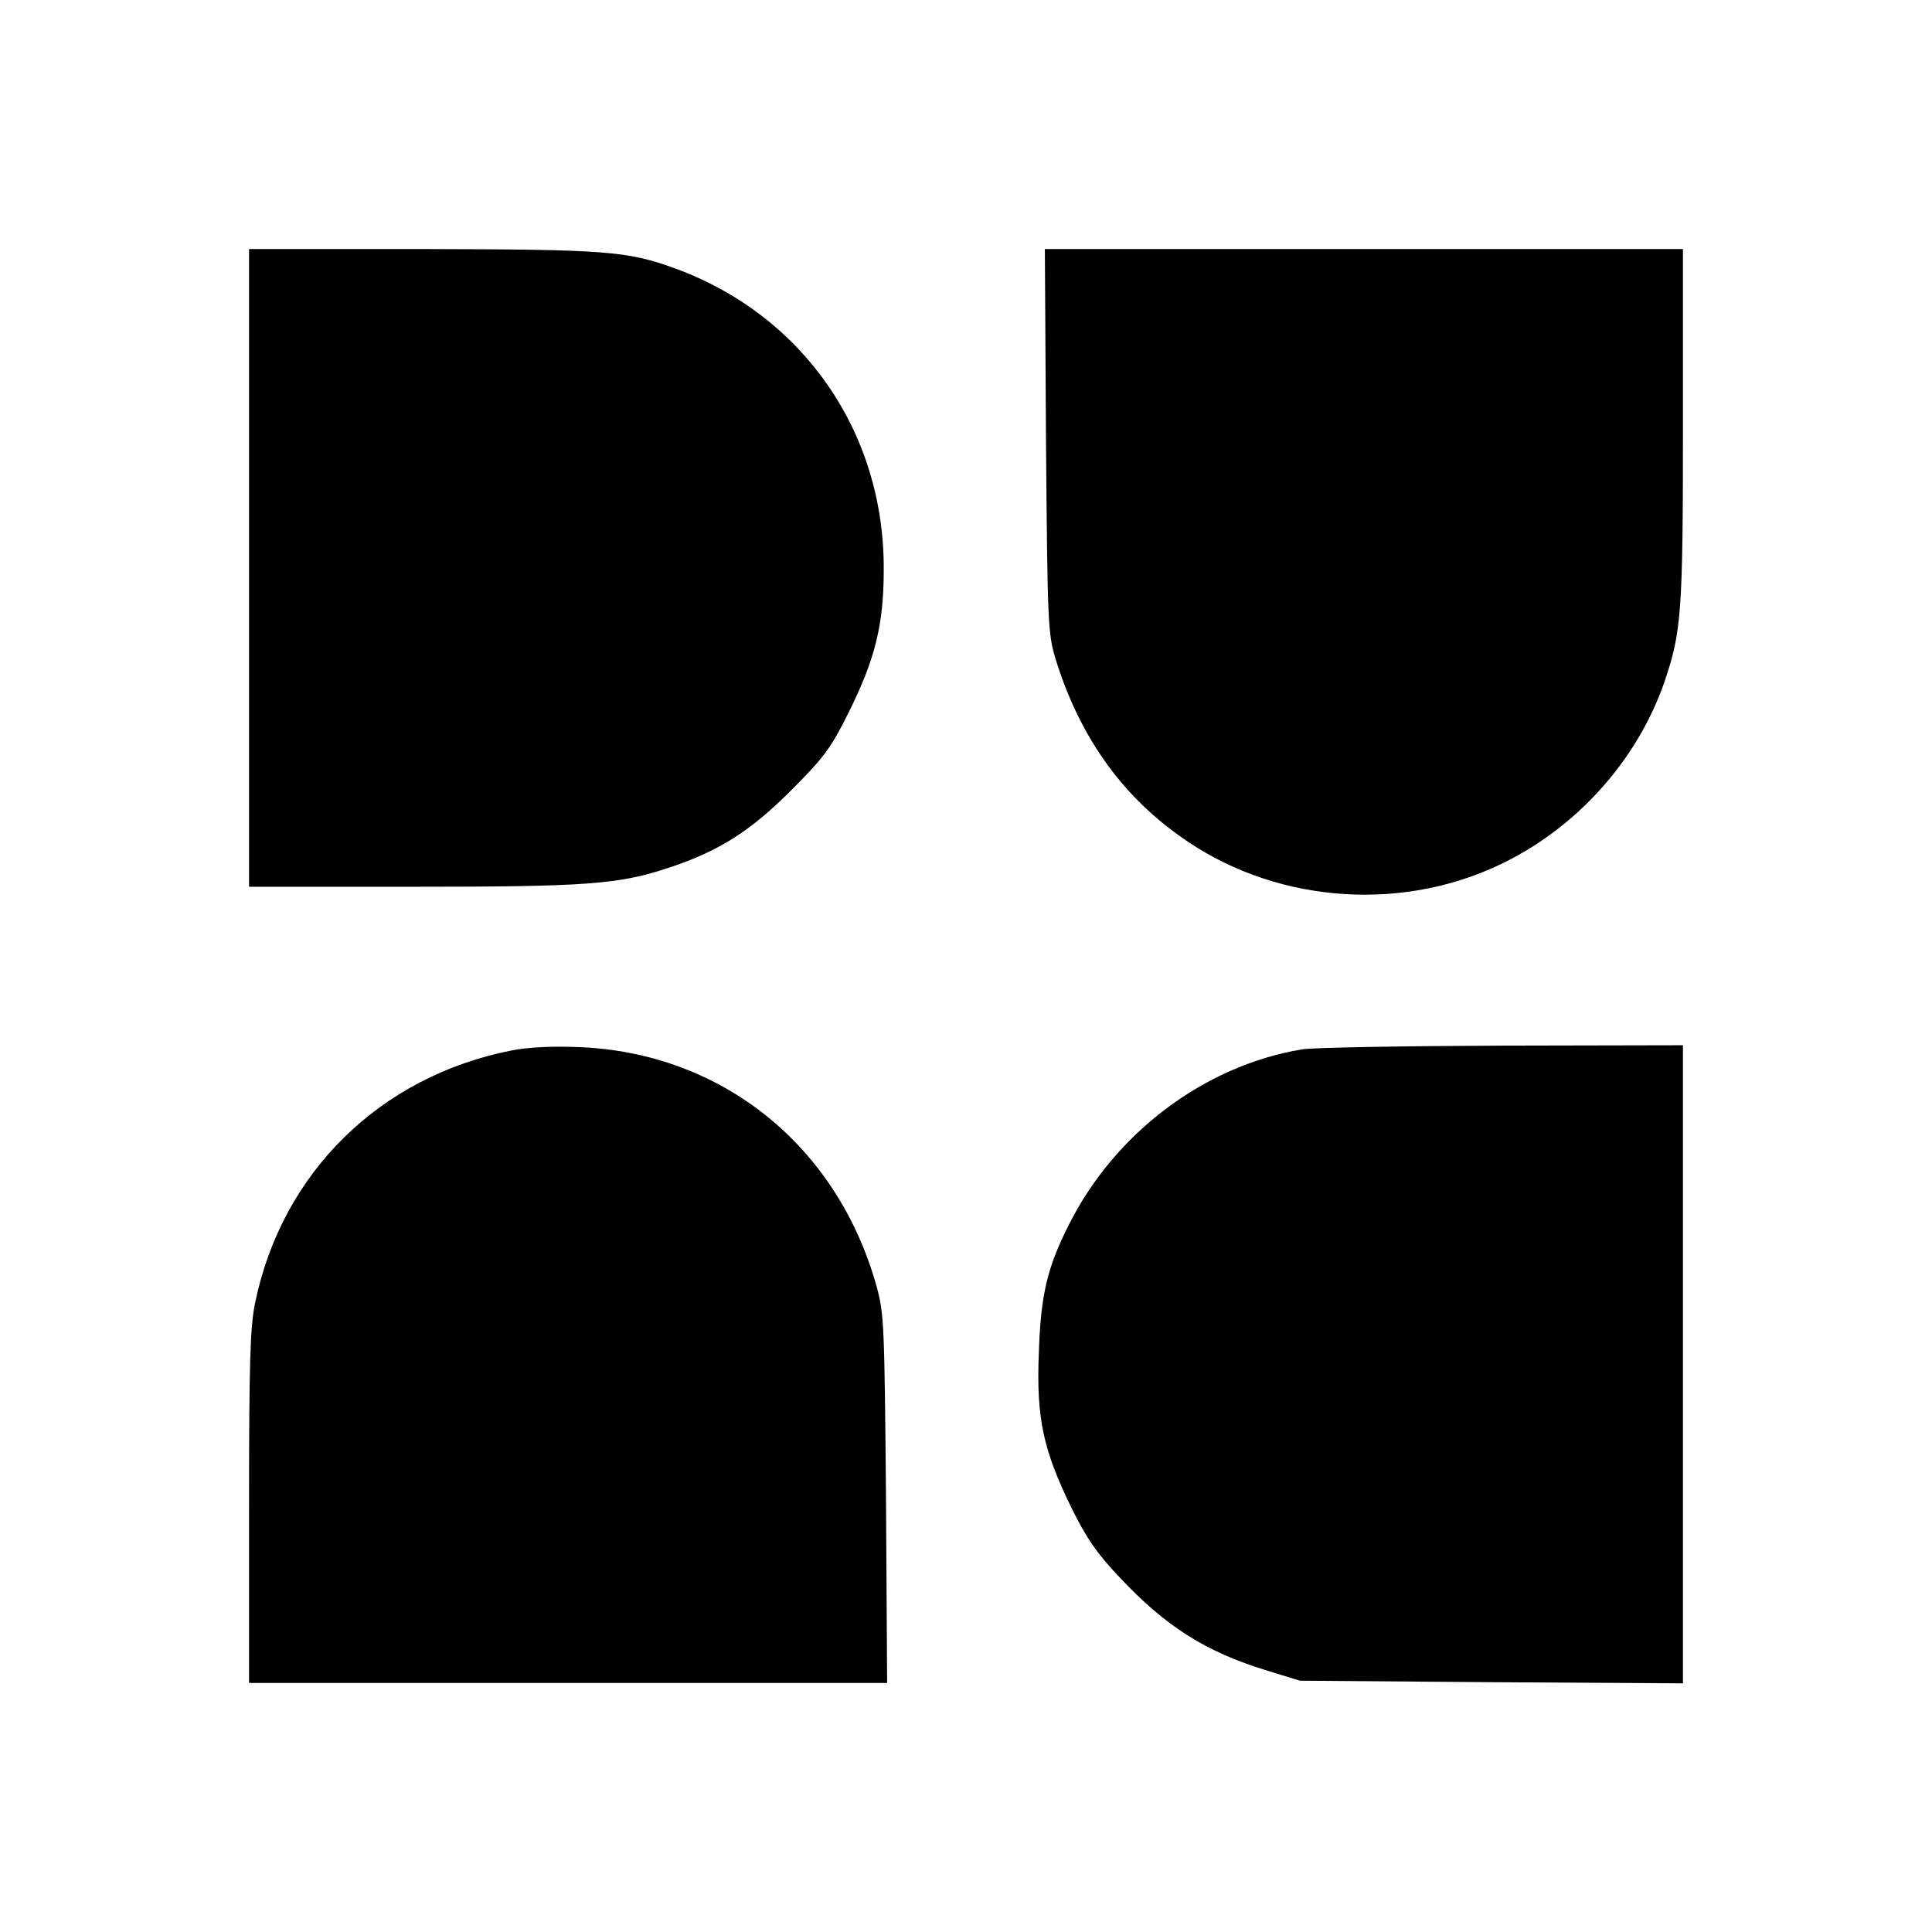 <?xml version="1.0" standalone="no"?>
<!DOCTYPE svg PUBLIC "-//W3C//DTD SVG 20010904//EN"
 "http://www.w3.org/TR/2001/REC-SVG-20010904/DTD/svg10.dtd">
<svg version="1.0" xmlns="http://www.w3.org/2000/svg"
 width="512pt" height="512pt" viewBox="0 0 512 512"
 preserveAspectRatio="xMidYMid meet">
<g transform="translate(0,512) scale(0.1,-0.1)"
fill="#000000" stroke="none">
<path d="M660 3615 l0 -845 428 0 c468 0 552 6 686 51 133 44 217 98 326 208
83 83 103 110 148 201 71 142 94 234 94 380 2 363 -212 673 -551 798 -129 47
-184 51 -673 52 l-458 0 0 -845z"/>
<path d="M2772 3953 c4 -485 5 -511 25 -578 62 -202 171 -358 330 -471 240
-173 570 -204 840 -79 206 95 371 277 444 488 45 133 49 181 49 680 l0 467
-846 0 -845 0 3 -507z"/>
<path d="M1355 2336 c-349 -69 -608 -324 -679 -669 -13 -63 -16 -156 -16 -542
l0 -465 846 0 845 0 -3 488 c-4 459 -5 491 -25 563 -104 373 -410 619 -788
634 -70 3 -135 0 -180 -9z"/>
<path d="M3450 2339 c-258 -43 -495 -221 -617 -464 -58 -114 -75 -187 -80
-341 -7 -173 12 -258 87 -411 39 -79 67 -120 127 -183 122 -130 227 -197 390
-247 l88 -27 508 -4 507 -3 0 845 0 846 -477 -1 c-263 -1 -503 -5 -533 -10z"/>
</g>
</svg>
